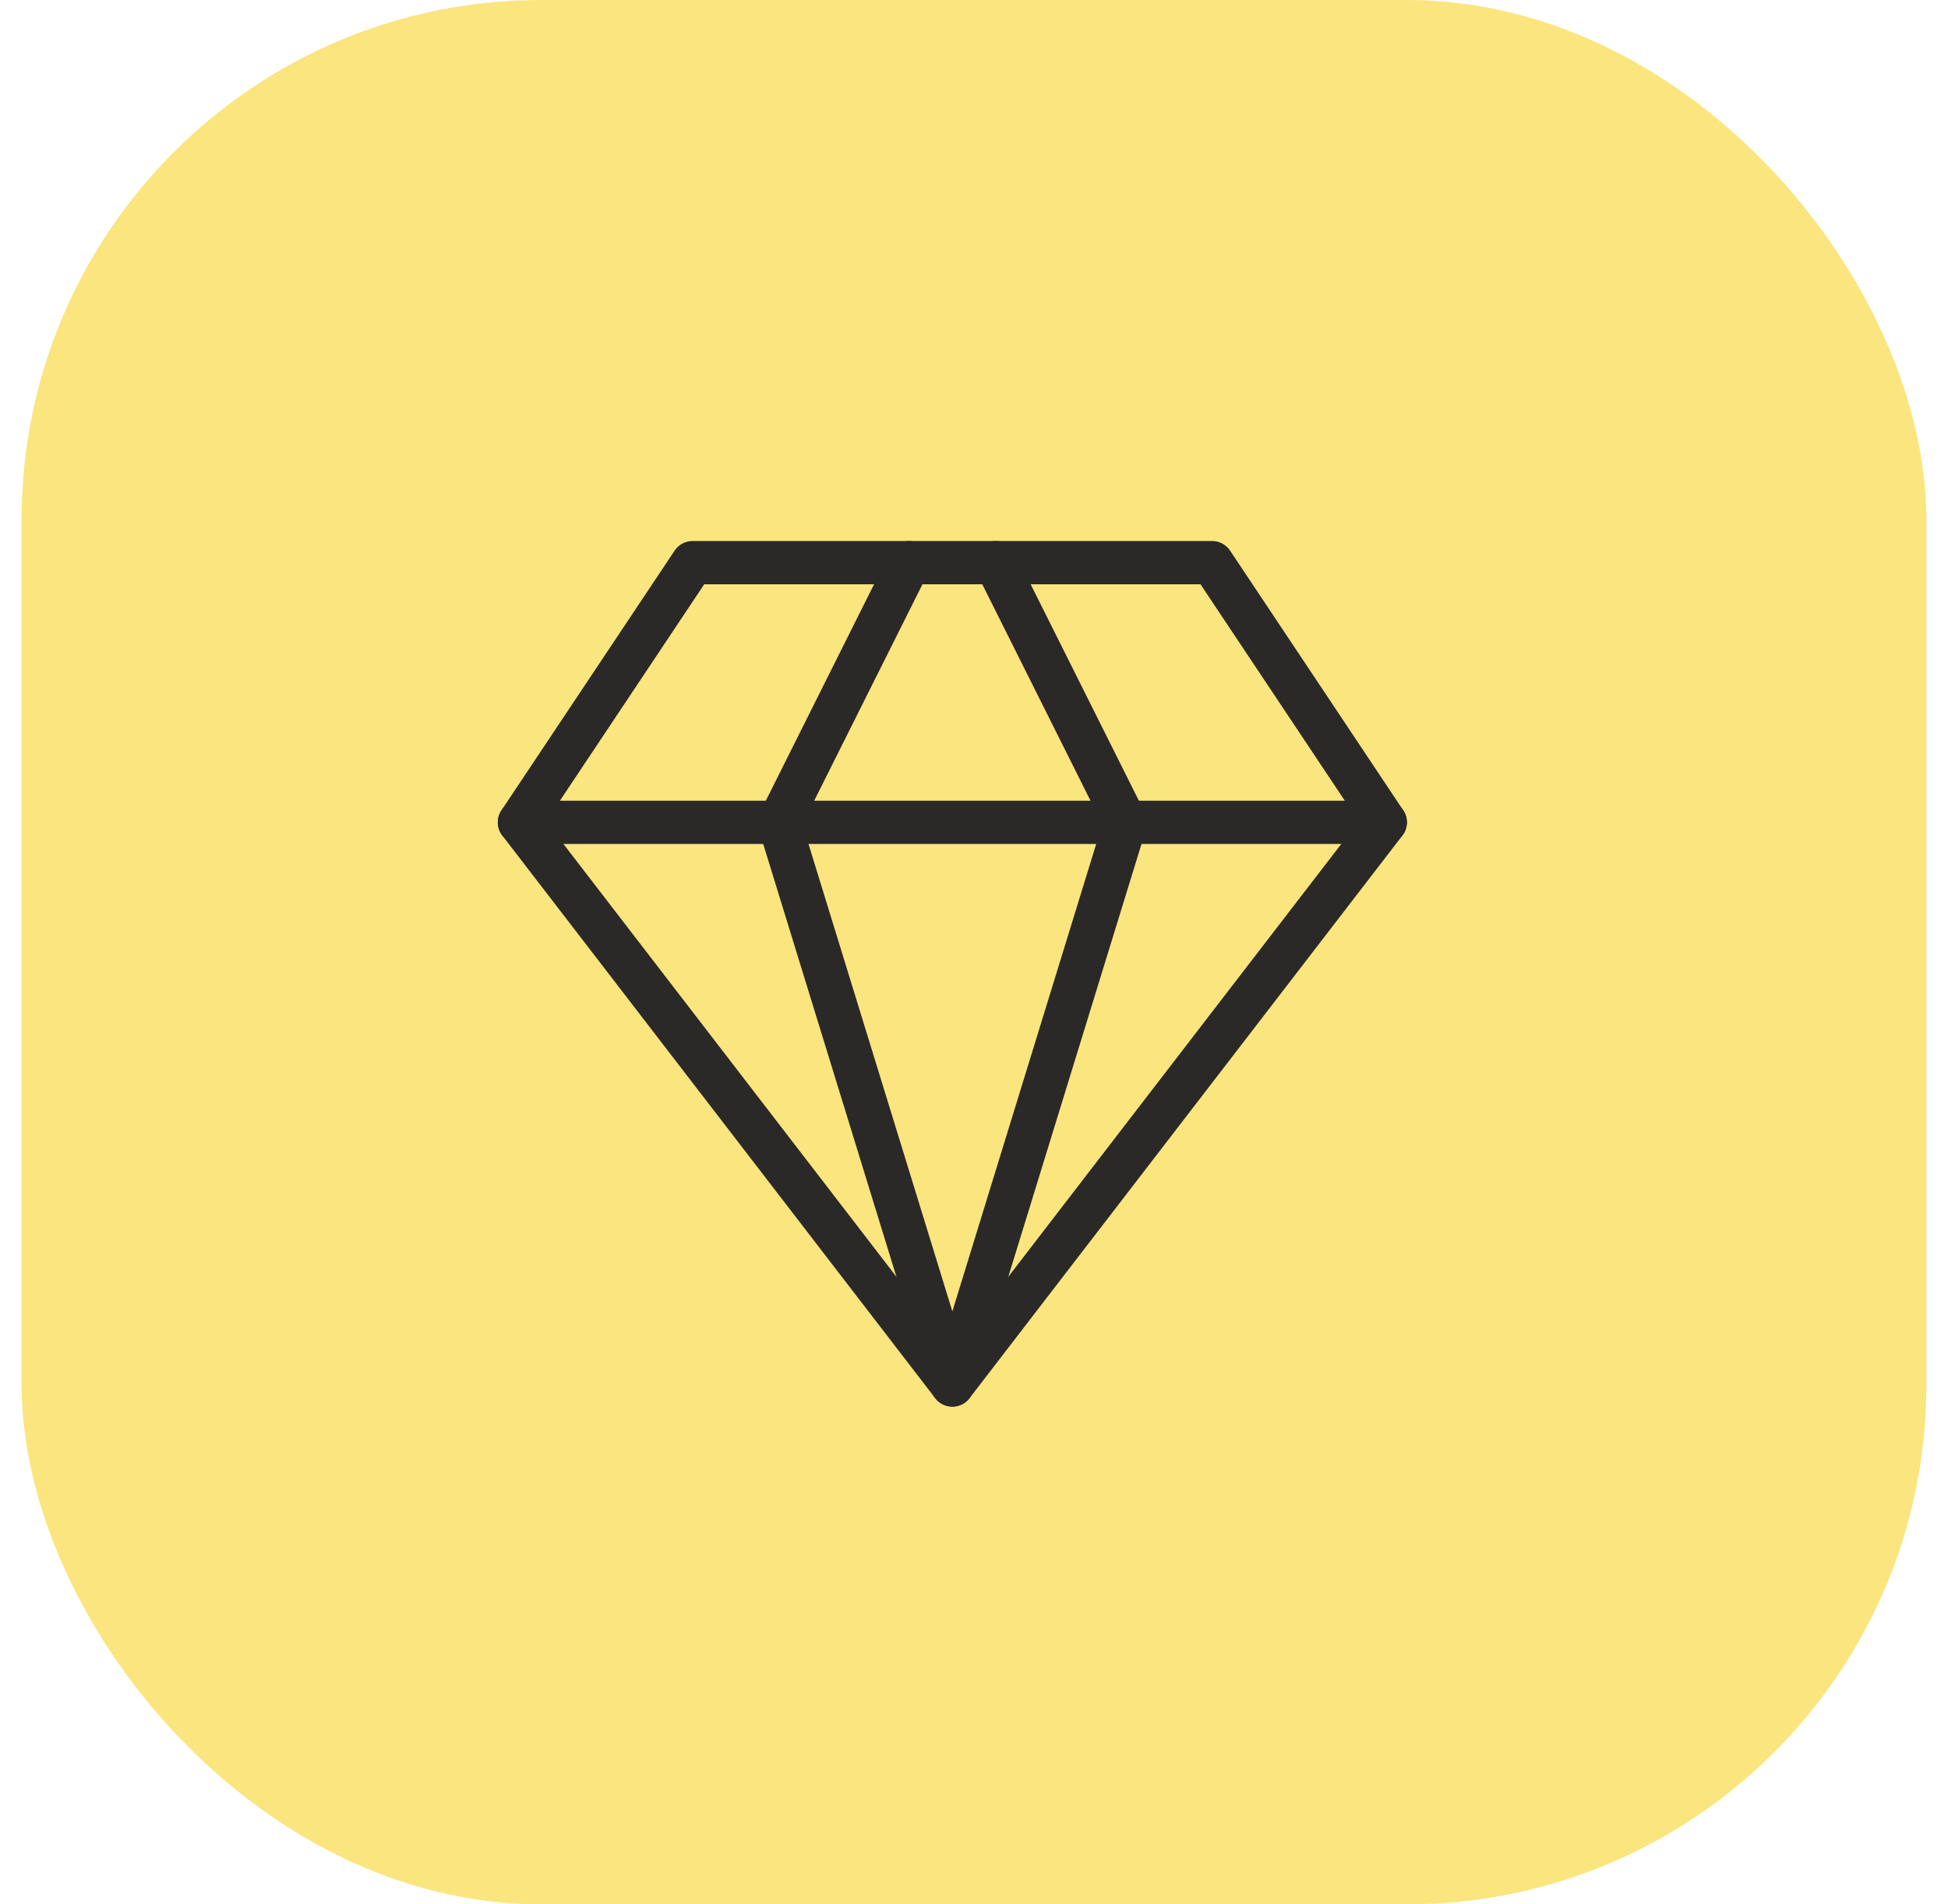 <svg width="45" height="44" viewBox="0 0 45 44" fill="none" xmlns="http://www.w3.org/2000/svg">
<rect x="0.5" width="44" height="44" rx="12" fill="#FBE57E"/>
<path d="M16 13H28L32 19L22 32L12 19L16 13Z" stroke="#2A2928" stroke-linecap="round" stroke-linejoin="round"/>
<path d="M21 13L18 19L22 32L26 19L23 13" stroke="#2A2928" stroke-linecap="round" stroke-linejoin="round"/>
<path d="M12 19H32" stroke="#2A2928" stroke-linecap="round" stroke-linejoin="round"/>
</svg>
